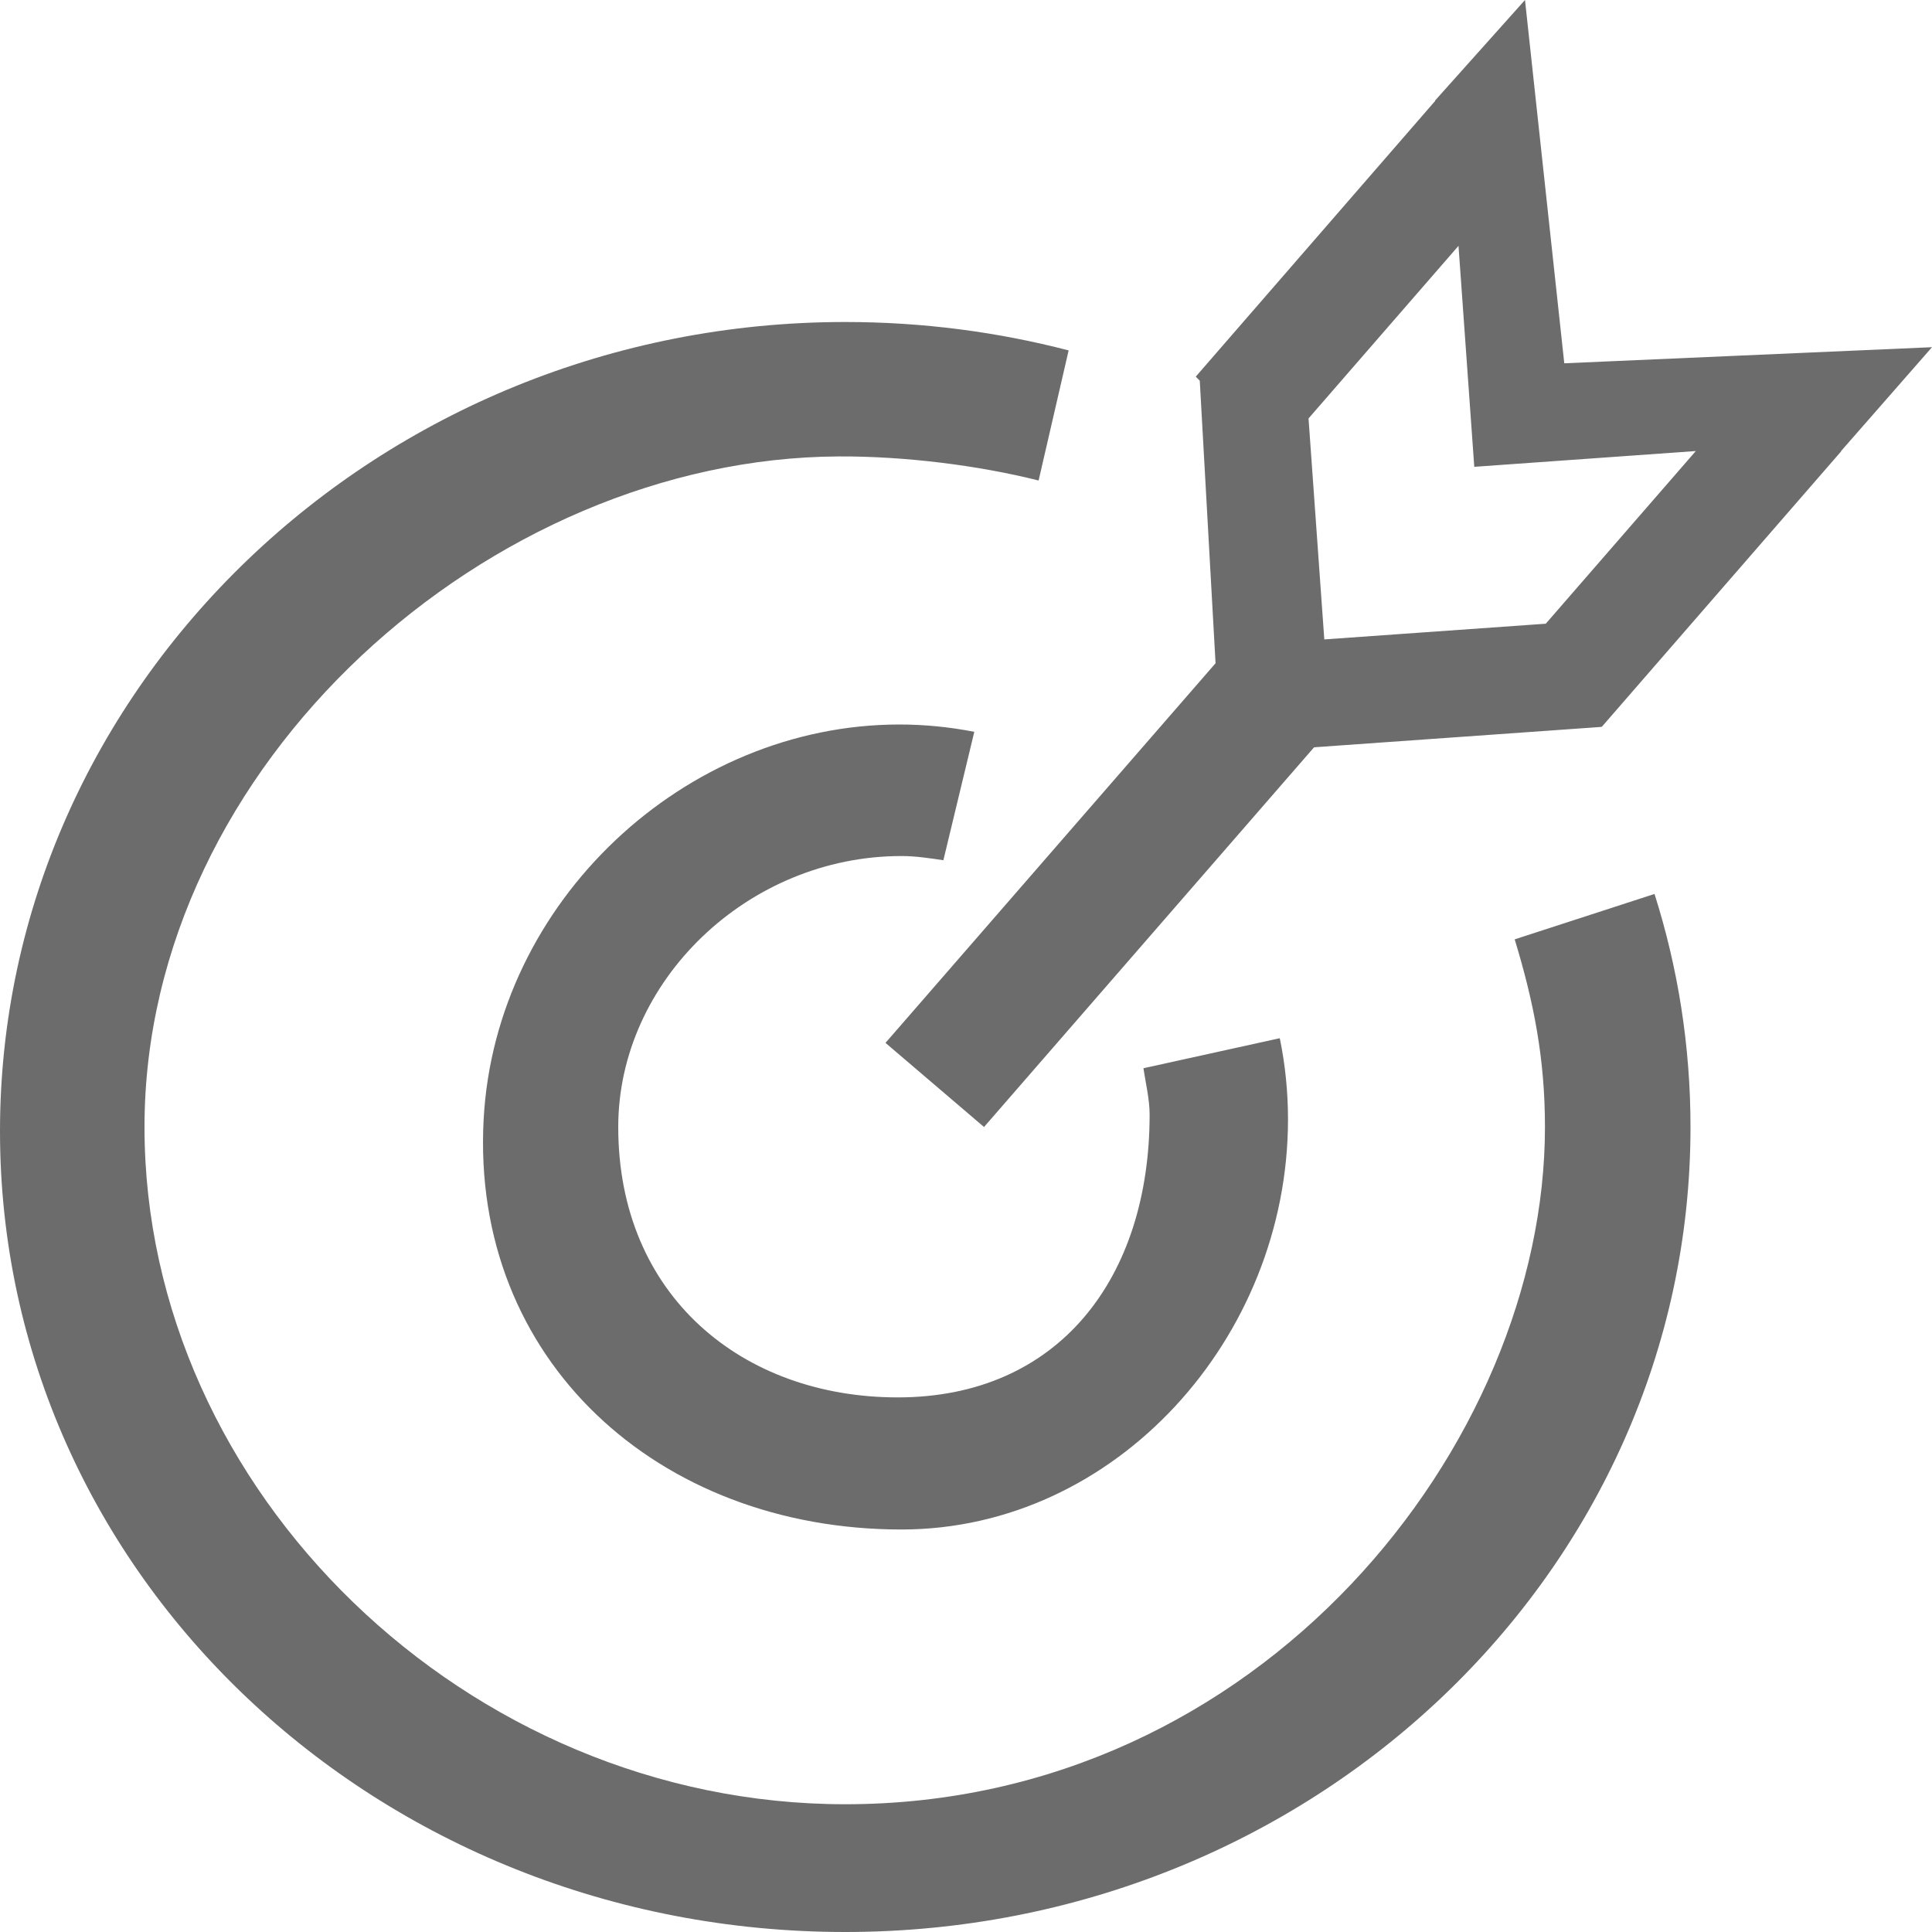<?xml version="1.0" encoding="UTF-8"?>
<svg width="24px" height="24px" viewBox="0 0 24 24" version="1.1" xmlns="http://www.w3.org/2000/svg" xmlns:xlink="http://www.w3.org/1999/xlink">
    <title>关键词</title>
    <g id="页面-1" stroke="none" stroke-width="1" fill="none" fill-rule="evenodd">
        <path d="M10.5,4 C11.46,4 12.391,4.123 13.275,4.353 L13.275,4.353 L12.902,5.969 C12.149,5.78 11.235,5.666 10.419,5.67 C6.091,5.69 1.795,9.49 1.795,14 C1.795,18.531 5.81,22.413 10.5,22.413 C15.664,22.413 19.192,17.934 19.192,14 C19.192,13.148 19.053,12.448 18.816,11.669 L18.816,11.669 L20.553,11.105 C20.844,12.022 21,12.994 21,14 C21,19.523 16.299,24 10.5,24 C4.701,24 0,19.575 0,14.052 C0,8.53 4.701,4 10.5,4 Z M11.173,9 C11.485,9 11.797,9.031 12.103,9.091 L12.103,9.091 L11.719,10.686 C11.547,10.661 11.378,10.634 11.198,10.634 C9.294,10.634 7.68,12.183 7.68,14 C7.68,16.101 9.228,17.359 11.152,17.359 C13.151,17.359 14.281,15.877 14.281,13.845 C14.281,13.657 14.231,13.45 14.204,13.27 L14.204,13.27 L15.898,12.897 C15.965,13.223 16,13.56 16,13.905 C16,16.615 13.864,19 11.198,19 C8.175,19 5.847,16.891 6.008,13.905 C6.153,11.2 8.506,9 11.173,9 Z M18.944,0 L19.432,4.513 L24,4.313 L22.874,5.599 L22.869,5.6 L22.874,5.604 L19.897,9.03 L19.892,9.025 L19.892,9.03 L16.324,9.283 L12.224,14 L11,12.955 L15.1,8.239 L14.904,4.729 L14.854,4.679 L17.828,1.254 L17.827,1.249 L18.944,0 Z M18.118,3.054 L16.255,5.198 L16.451,7.943 L19.202,7.748 L21.066,5.603 L18.314,5.799 L18.118,3.054 Z" id="关键词" fill="#6C6C6C" fill-rule="nonzero"></path>
    </g>
</svg>